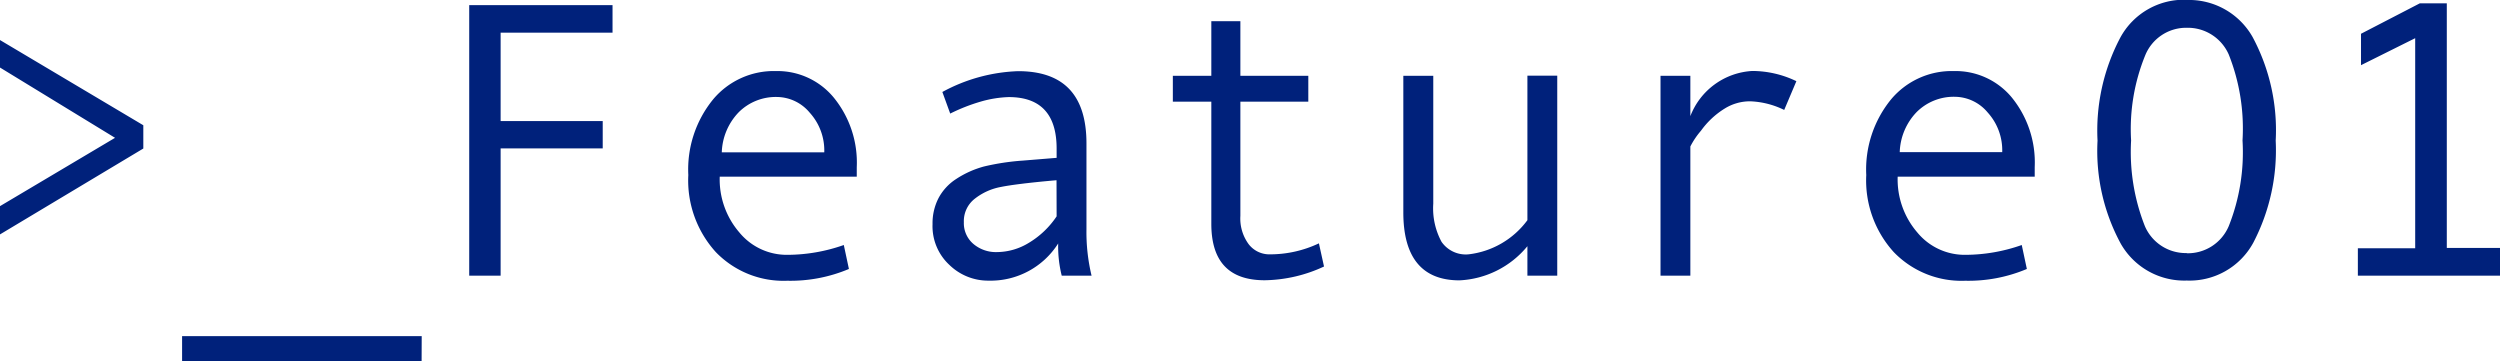 <svg xmlns="http://www.w3.org/2000/svg" width="101.872" height="14.72" viewBox="0 0 101.872 14.72"><path d="M7.92-6.128,2.08-9.6v1.12L6.768-5.616,2.08-2.832V-1.68l5.84-3.5ZM19.264,2.464H9.5V3.488h9.76ZM27.04-11.024H21.2V0h1.28V-5.184h4.16V-6.3H22.48V-9.9h4.56Zm9.952,6.608a4.189,4.189,0,0,0-.944-2.848A2.974,2.974,0,0,0,33.7-8.336a3.223,3.223,0,0,0-2.56,1.152A4.514,4.514,0,0,0,30.128-4.1,4.343,4.343,0,0,0,31.248-.96,3.833,3.833,0,0,0,34.16.208a6.119,6.119,0,0,0,2.512-.48l-.208-.976a6.968,6.968,0,0,1-2.288.4,2.5,2.5,0,0,1-1.968-.912,3.309,3.309,0,0,1-.8-2.272h5.584Zm-5.5-.608a2.463,2.463,0,0,1,.688-1.632,2.135,2.135,0,0,1,1.568-.624,1.758,1.758,0,0,1,1.328.64,2.291,2.291,0,0,1,.592,1.616ZM46.56,0a7.579,7.579,0,0,1-.208-1.888v-3.5c0-1.968-.928-2.944-2.784-2.944a6.929,6.929,0,0,0-3.088.848l.32.88a7.408,7.408,0,0,1,1.216-.48,4.614,4.614,0,0,1,1.168-.192c1.3,0,1.952.7,1.952,2.1V-4.8l-1.376.112a9.775,9.775,0,0,0-1.584.24,3.929,3.929,0,0,0-1.136.512,2.1,2.1,0,0,0-.72.784A2.235,2.235,0,0,0,40.08-2.1a2.15,2.15,0,0,0,.688,1.664,2.262,2.262,0,0,0,1.6.64A3.258,3.258,0,0,0,45.2-1.312,4.878,4.878,0,0,0,45.344,0ZM45.136-2.416a3.558,3.558,0,0,1-1.12,1.072,2.523,2.523,0,0,1-1.3.384,1.419,1.419,0,0,1-.976-.336,1.106,1.106,0,0,1-.384-.88,1.154,1.154,0,0,1,.448-.96,2.432,2.432,0,0,1,1.072-.48c.4-.08,1.152-.176,2.256-.272Zm10.688,1.1a4.65,4.65,0,0,1-1.984.448,1.063,1.063,0,0,1-.88-.416,1.765,1.765,0,0,1-.336-1.152V-7.088h2.768V-8.144H52.624v-2.224H51.44v2.224H49.872v1.056H51.44v4.976c0,1.536.72,2.3,2.176,2.3a5.9,5.9,0,0,0,2.416-.56Zm9.712-6.832H64.32v5.888a3.473,3.473,0,0,1-2.4,1.392,1.2,1.2,0,0,1-1.1-.512,2.866,2.866,0,0,1-.336-1.552V-8.144H59.264v5.568c0,1.84.768,2.768,2.288,2.768A3.811,3.811,0,0,0,64.32-1.2V0h1.216Zm9.744.224a4.142,4.142,0,0,0-1.792-.416A2.874,2.874,0,0,0,70.96-6.5V-8.144H69.744V0H70.96V-5.264a3.217,3.217,0,0,1,.432-.64,3.362,3.362,0,0,1,.96-.9,1.954,1.954,0,0,1,1.04-.3,3.421,3.421,0,0,1,1.392.352Zm9.712,3.5a4.189,4.189,0,0,0-.944-2.848A2.974,2.974,0,0,0,81.7-8.336a3.223,3.223,0,0,0-2.56,1.152A4.514,4.514,0,0,0,78.128-4.1,4.343,4.343,0,0,0,79.248-.96,3.833,3.833,0,0,0,82.16.208a6.119,6.119,0,0,0,2.512-.48l-.208-.976a6.968,6.968,0,0,1-2.288.4,2.5,2.5,0,0,1-1.968-.912,3.309,3.309,0,0,1-.8-2.272h5.584Zm-5.5-.608a2.463,2.463,0,0,1,.688-1.632,2.135,2.135,0,0,1,1.568-.624,1.758,1.758,0,0,1,1.328.64,2.291,2.291,0,0,1,.592,1.616Zm11.7-6.208A2.947,2.947,0,0,0,88.48-9.7,8.1,8.1,0,0,0,87.552-5.5,7.92,7.92,0,0,0,88.5-1.3a2.976,2.976,0,0,0,2.688,1.5A2.956,2.956,0,0,0,93.9-1.344a8.142,8.142,0,0,0,.912-4.16,8.021,8.021,0,0,0-.944-4.224A2.976,2.976,0,0,0,91.184-11.232Zm0,10.32a1.812,1.812,0,0,1-1.712-1.1,8.227,8.227,0,0,1-.56-3.488,7.958,7.958,0,0,1,.576-3.472,1.8,1.8,0,0,1,1.7-1.12A1.822,1.822,0,0,1,92.9-9.008a8.162,8.162,0,0,1,.56,3.5,8.128,8.128,0,0,1-.56,3.488A1.812,1.812,0,0,1,91.184-.912Zm12.768-.208h-2.176v-9.968h-1.1L98.288-9.856v1.28l2.208-1.1v8.56H98.16V0h5.792Z" transform="translate(-2.08 11.232)" fill="#00217b"/></svg>